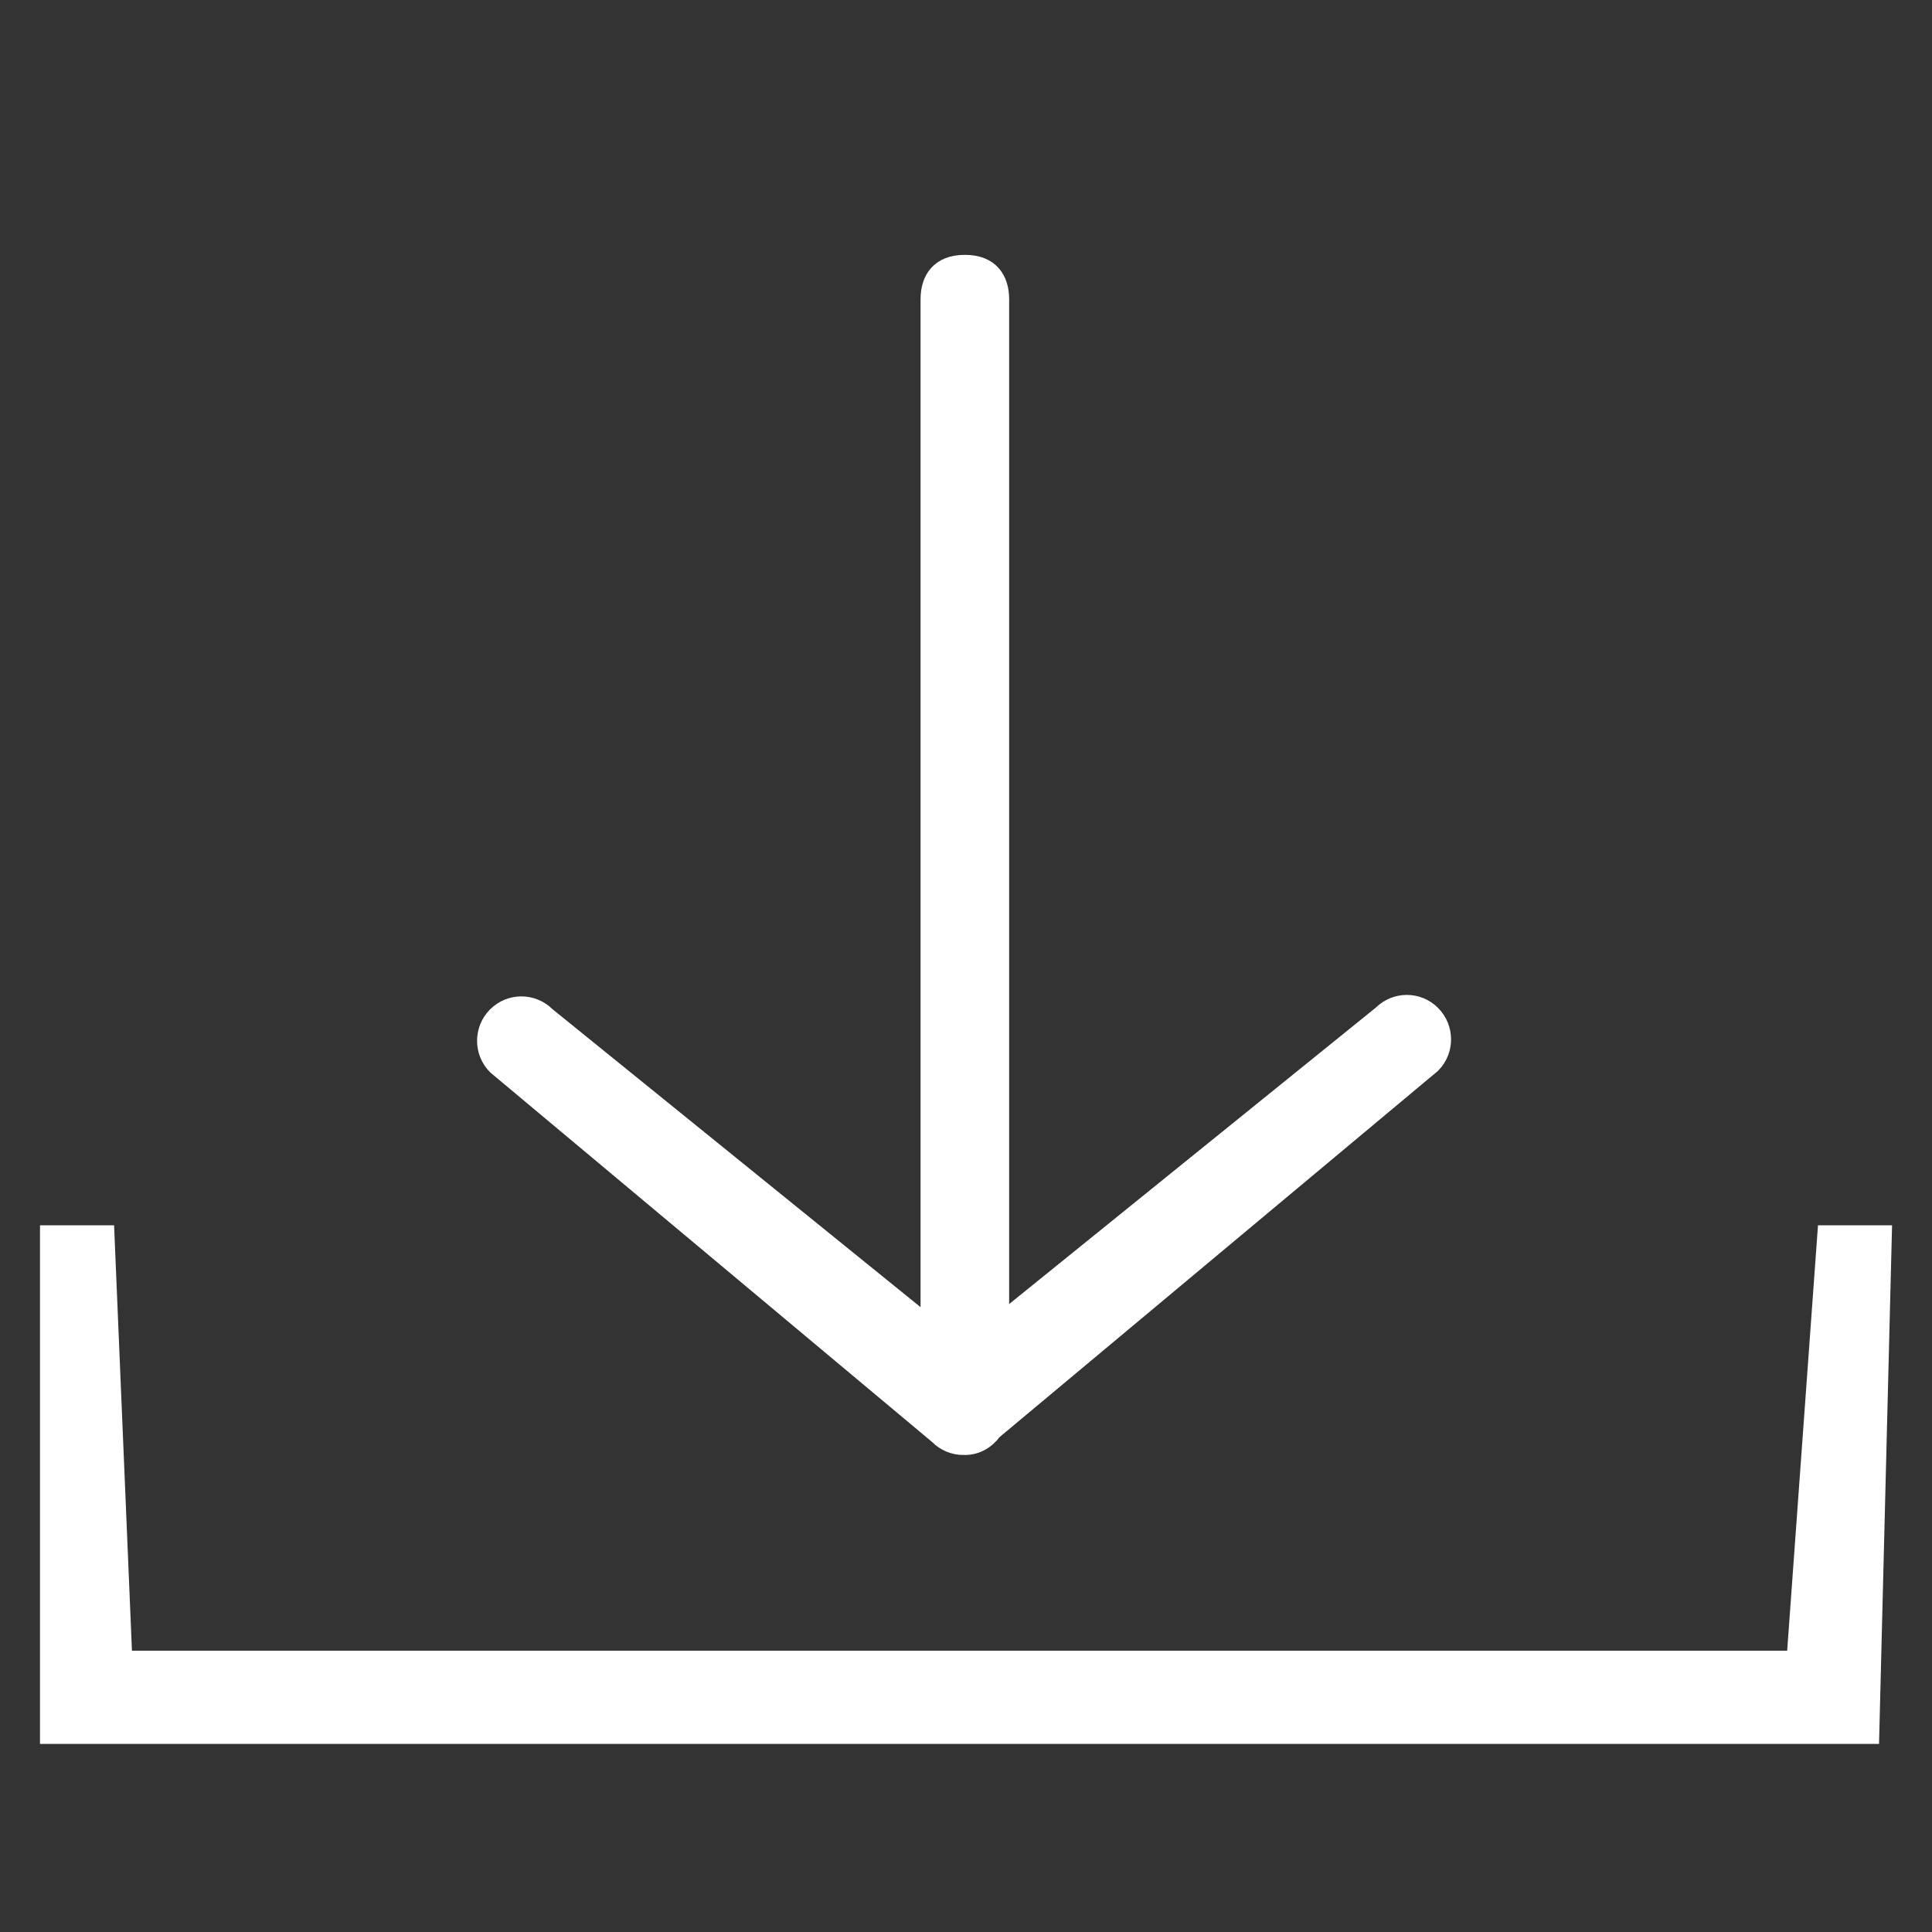 <?xml version="1.0" encoding="utf-8"?>
<!-- Generator: Adobe Illustrator 15.1.0, SVG Export Plug-In . SVG Version: 6.00 Build 0)  -->
<!DOCTYPE svg PUBLIC "-//W3C//DTD SVG 1.1//EN" "http://www.w3.org/Graphics/SVG/1.1/DTD/svg11.dtd">
<svg version="1.1" id="Ebene_1" xmlns="http://www.w3.org/2000/svg" xmlns:xlink="http://www.w3.org/1999/xlink" x="0px" y="0px"
	 width="26.079px" height="26.079px" viewBox="-0.54 -2.54 26.079 26.079" enable-background="new -0.54 -2.54 26.079 26.079"
	 xml:space="preserve">
<rect x="-0.54" y="-2.54" width="26.079" height="26.079" fill="#333333" stroke="none"/>
<title>download_icon@3x</title>
<desc>Created with Sketch.</desc>
<path id="Path" fill="#FFFFFF" stroke="#FFFFFF" stroke-width="0.2" d="M6.85,11.156c-0.195-0.195-0.509-0.195-0.704,0
	s-0.195,0.512,0,0.707l5.966,4.99C12.204,16.947,12.331,17,12.463,17c0.003,0,0.007-0.002,0.011-0.002
	c0.003,0,0.006,0.002,0.01,0.002c0.166,0,0.305-0.086,0.396-0.211l5.921-4.946c0.195-0.194,0.195-0.511,0-0.707
	c-0.193-0.195-0.508-0.195-0.703,0l-5.116,4.136V1.5c0-0.276-0.141-0.5-0.498-0.5s-0.498,0.224-0.498,0.5v13.814L6.85,11.156z"/>
<polygon id="Path_1_" fill="#FFFFFF" points="24,14 23.584,19.742 1.241,19.742 1,14 0,14 0,21 24.824,21 25,14 "/>
</svg>
